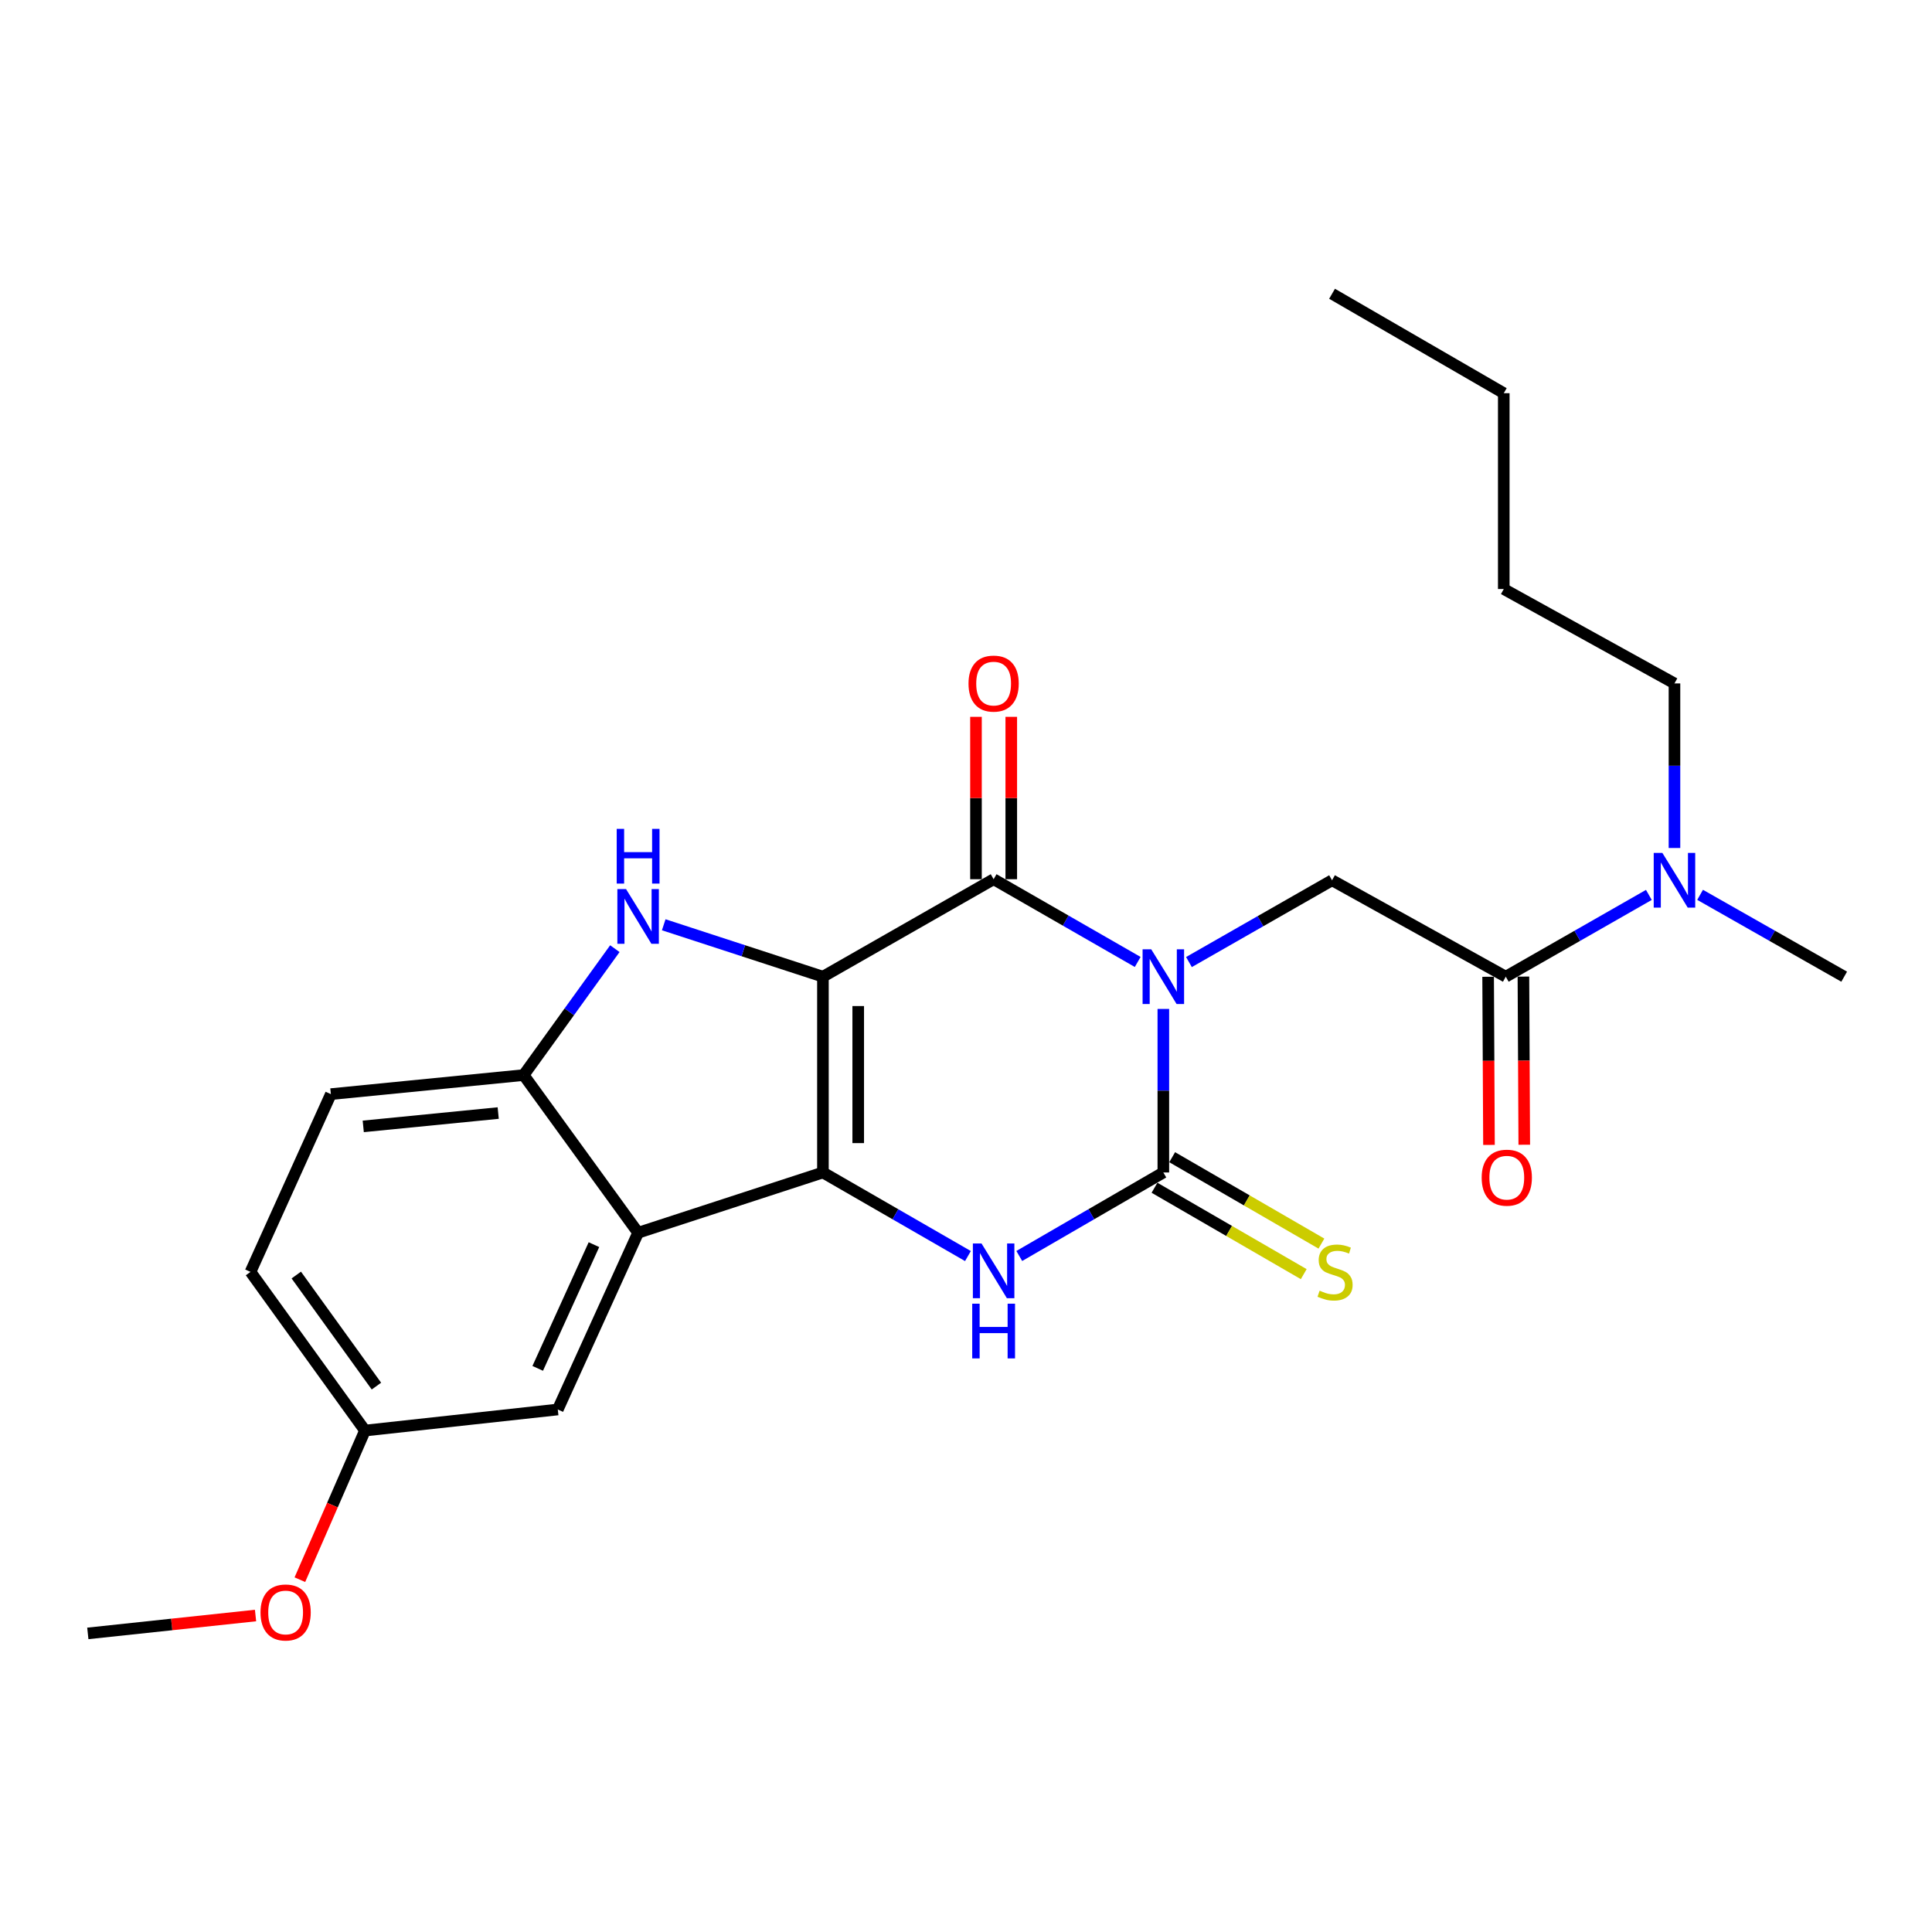 <?xml version='1.0' encoding='iso-8859-1'?>
<svg version='1.1' baseProfile='full'
              xmlns='http://www.w3.org/2000/svg'
                      xmlns:rdkit='http://www.rdkit.org/xml'
                      xmlns:xlink='http://www.w3.org/1999/xlink'
                  xml:space='preserve'
width='1000px' height='1000px' viewBox='0 0 1000 1000'>
<!-- END OF HEADER -->
<rect style='opacity:1.0;fill:#FFFFFF;stroke:none' width='1000' height='1000' x='0' y='0'> </rect>
<path class='bond-1' d='M 425.947,505.53 L 425.947,606.871' style='fill:none;fill-rule:evenodd;stroke:#000000;stroke-width:6px;stroke-linecap:butt;stroke-linejoin:miter;stroke-opacity:1' />
<path class='bond-1' d='M 444.214,520.731 L 444.214,591.67' style='fill:none;fill-rule:evenodd;stroke:#000000;stroke-width:6px;stroke-linecap:butt;stroke-linejoin:miter;stroke-opacity:1' />
<path class='bond-2' d='M 425.947,505.53 L 514.299,455.082' style='fill:none;fill-rule:evenodd;stroke:#000000;stroke-width:6px;stroke-linecap:butt;stroke-linejoin:miter;stroke-opacity:1' />
<path class='bond-5' d='M 425.947,505.53 L 384.746,492.093' style='fill:none;fill-rule:evenodd;stroke:#000000;stroke-width:6px;stroke-linecap:butt;stroke-linejoin:miter;stroke-opacity:1' />
<path class='bond-5' d='M 384.746,492.093 L 343.544,478.657' style='fill:none;fill-rule:evenodd;stroke:#0000FF;stroke-width:6px;stroke-linecap:butt;stroke-linejoin:miter;stroke-opacity:1' />
<path class='bond-0' d='M 588.871,497.908 L 551.585,476.495' style='fill:none;fill-rule:evenodd;stroke:#0000FF;stroke-width:6px;stroke-linecap:butt;stroke-linejoin:miter;stroke-opacity:1' />
<path class='bond-0' d='M 551.585,476.495 L 514.299,455.082' style='fill:none;fill-rule:evenodd;stroke:#000000;stroke-width:6px;stroke-linecap:butt;stroke-linejoin:miter;stroke-opacity:1' />
<path class='bond-3' d='M 602.143,522.223 L 602.143,564.547' style='fill:none;fill-rule:evenodd;stroke:#0000FF;stroke-width:6px;stroke-linecap:butt;stroke-linejoin:miter;stroke-opacity:1' />
<path class='bond-3' d='M 602.143,564.547 L 602.143,606.871' style='fill:none;fill-rule:evenodd;stroke:#000000;stroke-width:6px;stroke-linecap:butt;stroke-linejoin:miter;stroke-opacity:1' />
<path class='bond-7' d='M 615.398,497.956 L 652.434,476.793' style='fill:none;fill-rule:evenodd;stroke:#0000FF;stroke-width:6px;stroke-linecap:butt;stroke-linejoin:miter;stroke-opacity:1' />
<path class='bond-7' d='M 652.434,476.793 L 689.47,455.63' style='fill:none;fill-rule:evenodd;stroke:#000000;stroke-width:6px;stroke-linecap:butt;stroke-linejoin:miter;stroke-opacity:1' />
<path class='bond-4' d='M 425.947,606.871 L 463.478,628.504' style='fill:none;fill-rule:evenodd;stroke:#000000;stroke-width:6px;stroke-linecap:butt;stroke-linejoin:miter;stroke-opacity:1' />
<path class='bond-4' d='M 463.478,628.504 L 501.01,650.136' style='fill:none;fill-rule:evenodd;stroke:#0000FF;stroke-width:6px;stroke-linecap:butt;stroke-linejoin:miter;stroke-opacity:1' />
<path class='bond-6' d='M 425.947,606.871 L 330.289,638.068' style='fill:none;fill-rule:evenodd;stroke:#000000;stroke-width:6px;stroke-linecap:butt;stroke-linejoin:miter;stroke-opacity:1' />
<path class='bond-11' d='M 523.433,455.082 L 523.433,413.058' style='fill:none;fill-rule:evenodd;stroke:#000000;stroke-width:6px;stroke-linecap:butt;stroke-linejoin:miter;stroke-opacity:1' />
<path class='bond-11' d='M 523.433,413.058 L 523.433,371.034' style='fill:none;fill-rule:evenodd;stroke:#FF0000;stroke-width:6px;stroke-linecap:butt;stroke-linejoin:miter;stroke-opacity:1' />
<path class='bond-11' d='M 505.166,455.082 L 505.166,413.058' style='fill:none;fill-rule:evenodd;stroke:#000000;stroke-width:6px;stroke-linecap:butt;stroke-linejoin:miter;stroke-opacity:1' />
<path class='bond-11' d='M 505.166,413.058 L 505.166,371.034' style='fill:none;fill-rule:evenodd;stroke:#FF0000;stroke-width:6px;stroke-linecap:butt;stroke-linejoin:miter;stroke-opacity:1' />
<path class='bond-10' d='M 597.567,614.776 L 636.188,637.135' style='fill:none;fill-rule:evenodd;stroke:#000000;stroke-width:6px;stroke-linecap:butt;stroke-linejoin:miter;stroke-opacity:1' />
<path class='bond-10' d='M 636.188,637.135 L 674.809,659.495' style='fill:none;fill-rule:evenodd;stroke:#CCCC00;stroke-width:6px;stroke-linecap:butt;stroke-linejoin:miter;stroke-opacity:1' />
<path class='bond-10' d='M 606.72,598.967 L 645.34,621.327' style='fill:none;fill-rule:evenodd;stroke:#000000;stroke-width:6px;stroke-linecap:butt;stroke-linejoin:miter;stroke-opacity:1' />
<path class='bond-10' d='M 645.34,621.327 L 683.961,643.686' style='fill:none;fill-rule:evenodd;stroke:#CCCC00;stroke-width:6px;stroke-linecap:butt;stroke-linejoin:miter;stroke-opacity:1' />
<path class='bond-26' d='M 602.143,606.871 L 564.86,628.485' style='fill:none;fill-rule:evenodd;stroke:#000000;stroke-width:6px;stroke-linecap:butt;stroke-linejoin:miter;stroke-opacity:1' />
<path class='bond-26' d='M 564.86,628.485 L 527.577,650.098' style='fill:none;fill-rule:evenodd;stroke:#0000FF;stroke-width:6px;stroke-linecap:butt;stroke-linejoin:miter;stroke-opacity:1' />
<path class='bond-8' d='M 318.247,491.025 L 294.645,523.74' style='fill:none;fill-rule:evenodd;stroke:#0000FF;stroke-width:6px;stroke-linecap:butt;stroke-linejoin:miter;stroke-opacity:1' />
<path class='bond-8' d='M 294.645,523.74 L 271.043,556.454' style='fill:none;fill-rule:evenodd;stroke:#000000;stroke-width:6px;stroke-linecap:butt;stroke-linejoin:miter;stroke-opacity:1' />
<path class='bond-12' d='M 330.289,638.068 L 288.711,729.545' style='fill:none;fill-rule:evenodd;stroke:#000000;stroke-width:6px;stroke-linecap:butt;stroke-linejoin:miter;stroke-opacity:1' />
<path class='bond-12' d='M 307.422,644.231 L 278.318,708.265' style='fill:none;fill-rule:evenodd;stroke:#000000;stroke-width:6px;stroke-linecap:butt;stroke-linejoin:miter;stroke-opacity:1' />
<path class='bond-25' d='M 330.289,638.068 L 271.043,556.454' style='fill:none;fill-rule:evenodd;stroke:#000000;stroke-width:6px;stroke-linecap:butt;stroke-linejoin:miter;stroke-opacity:1' />
<path class='bond-9' d='M 689.47,455.63 L 779.385,505.53' style='fill:none;fill-rule:evenodd;stroke:#000000;stroke-width:6px;stroke-linecap:butt;stroke-linejoin:miter;stroke-opacity:1' />
<path class='bond-15' d='M 271.043,556.454 L 171.254,566.319' style='fill:none;fill-rule:evenodd;stroke:#000000;stroke-width:6px;stroke-linecap:butt;stroke-linejoin:miter;stroke-opacity:1' />
<path class='bond-15' d='M 257.871,576.112 L 188.019,583.017' style='fill:none;fill-rule:evenodd;stroke:#000000;stroke-width:6px;stroke-linecap:butt;stroke-linejoin:miter;stroke-opacity:1' />
<path class='bond-13' d='M 779.385,505.53 L 816.416,484.367' style='fill:none;fill-rule:evenodd;stroke:#000000;stroke-width:6px;stroke-linecap:butt;stroke-linejoin:miter;stroke-opacity:1' />
<path class='bond-13' d='M 816.416,484.367 L 853.447,463.205' style='fill:none;fill-rule:evenodd;stroke:#0000FF;stroke-width:6px;stroke-linecap:butt;stroke-linejoin:miter;stroke-opacity:1' />
<path class='bond-14' d='M 770.251,505.576 L 770.472,549.092' style='fill:none;fill-rule:evenodd;stroke:#000000;stroke-width:6px;stroke-linecap:butt;stroke-linejoin:miter;stroke-opacity:1' />
<path class='bond-14' d='M 770.472,549.092 L 770.693,592.607' style='fill:none;fill-rule:evenodd;stroke:#FF0000;stroke-width:6px;stroke-linecap:butt;stroke-linejoin:miter;stroke-opacity:1' />
<path class='bond-14' d='M 788.518,505.483 L 788.739,548.999' style='fill:none;fill-rule:evenodd;stroke:#000000;stroke-width:6px;stroke-linecap:butt;stroke-linejoin:miter;stroke-opacity:1' />
<path class='bond-14' d='M 788.739,548.999 L 788.96,592.514' style='fill:none;fill-rule:evenodd;stroke:#FF0000;stroke-width:6px;stroke-linecap:butt;stroke-linejoin:miter;stroke-opacity:1' />
<path class='bond-16' d='M 288.711,729.545 L 188.912,740.454' style='fill:none;fill-rule:evenodd;stroke:#000000;stroke-width:6px;stroke-linecap:butt;stroke-linejoin:miter;stroke-opacity:1' />
<path class='bond-19' d='M 866.701,438.923 L 866.701,396.332' style='fill:none;fill-rule:evenodd;stroke:#0000FF;stroke-width:6px;stroke-linecap:butt;stroke-linejoin:miter;stroke-opacity:1' />
<path class='bond-19' d='M 866.701,396.332 L 866.701,353.741' style='fill:none;fill-rule:evenodd;stroke:#000000;stroke-width:6px;stroke-linecap:butt;stroke-linejoin:miter;stroke-opacity:1' />
<path class='bond-20' d='M 879.967,463.166 L 917.256,484.348' style='fill:none;fill-rule:evenodd;stroke:#0000FF;stroke-width:6px;stroke-linecap:butt;stroke-linejoin:miter;stroke-opacity:1' />
<path class='bond-20' d='M 917.256,484.348 L 954.545,505.53' style='fill:none;fill-rule:evenodd;stroke:#000000;stroke-width:6px;stroke-linecap:butt;stroke-linejoin:miter;stroke-opacity:1' />
<path class='bond-17' d='M 171.254,566.319 L 129.656,658.334' style='fill:none;fill-rule:evenodd;stroke:#000000;stroke-width:6px;stroke-linecap:butt;stroke-linejoin:miter;stroke-opacity:1' />
<path class='bond-18' d='M 188.912,740.454 L 172.063,779.049' style='fill:none;fill-rule:evenodd;stroke:#000000;stroke-width:6px;stroke-linecap:butt;stroke-linejoin:miter;stroke-opacity:1' />
<path class='bond-18' d='M 172.063,779.049 L 155.213,817.644' style='fill:none;fill-rule:evenodd;stroke:#FF0000;stroke-width:6px;stroke-linecap:butt;stroke-linejoin:miter;stroke-opacity:1' />
<path class='bond-27' d='M 188.912,740.454 L 129.656,658.334' style='fill:none;fill-rule:evenodd;stroke:#000000;stroke-width:6px;stroke-linecap:butt;stroke-linejoin:miter;stroke-opacity:1' />
<path class='bond-27' d='M 194.837,717.447 L 153.357,659.963' style='fill:none;fill-rule:evenodd;stroke:#000000;stroke-width:6px;stroke-linecap:butt;stroke-linejoin:miter;stroke-opacity:1' />
<path class='bond-21' d='M 132.267,836.191 L 88.861,840.82' style='fill:none;fill-rule:evenodd;stroke:#FF0000;stroke-width:6px;stroke-linecap:butt;stroke-linejoin:miter;stroke-opacity:1' />
<path class='bond-21' d='M 88.861,840.82 L 45.455,845.449' style='fill:none;fill-rule:evenodd;stroke:#000000;stroke-width:6px;stroke-linecap:butt;stroke-linejoin:miter;stroke-opacity:1' />
<path class='bond-22' d='M 866.701,353.741 L 778.349,304.876' style='fill:none;fill-rule:evenodd;stroke:#000000;stroke-width:6px;stroke-linecap:butt;stroke-linejoin:miter;stroke-opacity:1' />
<path class='bond-23' d='M 778.349,304.876 L 778.349,203.514' style='fill:none;fill-rule:evenodd;stroke:#000000;stroke-width:6px;stroke-linecap:butt;stroke-linejoin:miter;stroke-opacity:1' />
<path class='bond-24' d='M 778.349,203.514 L 689.47,152.052' style='fill:none;fill-rule:evenodd;stroke:#000000;stroke-width:6px;stroke-linecap:butt;stroke-linejoin:miter;stroke-opacity:1' />
<path  class='atom-1' d='M 595.883 491.37
L 605.163 506.37
Q 606.083 507.85, 607.563 510.53
Q 609.043 513.21, 609.123 513.37
L 609.123 491.37
L 612.883 491.37
L 612.883 519.69
L 609.003 519.69
L 599.043 503.29
Q 597.883 501.37, 596.643 499.17
Q 595.443 496.97, 595.083 496.29
L 595.083 519.69
L 591.403 519.69
L 591.403 491.37
L 595.883 491.37
' fill='#0000FF'/>
<path  class='atom-5' d='M 508.039 643.636
L 517.319 658.636
Q 518.239 660.116, 519.719 662.796
Q 521.199 665.476, 521.279 665.636
L 521.279 643.636
L 525.039 643.636
L 525.039 671.956
L 521.159 671.956
L 511.199 655.556
Q 510.039 653.636, 508.799 651.436
Q 507.599 649.236, 507.239 648.556
L 507.239 671.956
L 503.559 671.956
L 503.559 643.636
L 508.039 643.636
' fill='#0000FF'/>
<path  class='atom-5' d='M 503.219 674.788
L 507.059 674.788
L 507.059 686.828
L 521.539 686.828
L 521.539 674.788
L 525.379 674.788
L 525.379 703.108
L 521.539 703.108
L 521.539 690.028
L 507.059 690.028
L 507.059 703.108
L 503.219 703.108
L 503.219 674.788
' fill='#0000FF'/>
<path  class='atom-6' d='M 324.029 460.174
L 333.309 475.174
Q 334.229 476.654, 335.709 479.334
Q 337.189 482.014, 337.269 482.174
L 337.269 460.174
L 341.029 460.174
L 341.029 488.494
L 337.149 488.494
L 327.189 472.094
Q 326.029 470.174, 324.789 467.974
Q 323.589 465.774, 323.229 465.094
L 323.229 488.494
L 319.549 488.494
L 319.549 460.174
L 324.029 460.174
' fill='#0000FF'/>
<path  class='atom-6' d='M 319.209 429.022
L 323.049 429.022
L 323.049 441.062
L 337.529 441.062
L 337.529 429.022
L 341.369 429.022
L 341.369 457.342
L 337.529 457.342
L 337.529 444.262
L 323.049 444.262
L 323.049 457.342
L 319.209 457.342
L 319.209 429.022
' fill='#0000FF'/>
<path  class='atom-11' d='M 683.033 668.054
Q 683.353 668.174, 684.673 668.734
Q 685.993 669.294, 687.433 669.654
Q 688.913 669.974, 690.353 669.974
Q 693.033 669.974, 694.593 668.694
Q 696.153 667.374, 696.153 665.094
Q 696.153 663.534, 695.353 662.574
Q 694.593 661.614, 693.393 661.094
Q 692.193 660.574, 690.193 659.974
Q 687.673 659.214, 686.153 658.494
Q 684.673 657.774, 683.593 656.254
Q 682.553 654.734, 682.553 652.174
Q 682.553 648.614, 684.953 646.414
Q 687.393 644.214, 692.193 644.214
Q 695.473 644.214, 699.193 645.774
L 698.273 648.854
Q 694.873 647.454, 692.313 647.454
Q 689.553 647.454, 688.033 648.614
Q 686.513 649.734, 686.553 651.694
Q 686.553 653.214, 687.313 654.134
Q 688.113 655.054, 689.233 655.574
Q 690.393 656.094, 692.313 656.694
Q 694.873 657.494, 696.393 658.294
Q 697.913 659.094, 698.993 660.734
Q 700.113 662.334, 700.113 665.094
Q 700.113 669.014, 697.473 671.134
Q 694.873 673.214, 690.513 673.214
Q 687.993 673.214, 686.073 672.654
Q 684.193 672.134, 681.953 671.214
L 683.033 668.054
' fill='#CCCC00'/>
<path  class='atom-12' d='M 501.299 353.821
Q 501.299 347.021, 504.659 343.221
Q 508.019 339.421, 514.299 339.421
Q 520.579 339.421, 523.939 343.221
Q 527.299 347.021, 527.299 353.821
Q 527.299 360.701, 523.899 364.621
Q 520.499 368.501, 514.299 368.501
Q 508.059 368.501, 504.659 364.621
Q 501.299 360.741, 501.299 353.821
M 514.299 365.301
Q 518.619 365.301, 520.939 362.421
Q 523.299 359.501, 523.299 353.821
Q 523.299 348.261, 520.939 345.461
Q 518.619 342.621, 514.299 342.621
Q 509.979 342.621, 507.619 345.421
Q 505.299 348.221, 505.299 353.821
Q 505.299 359.541, 507.619 362.421
Q 509.979 365.301, 514.299 365.301
' fill='#FF0000'/>
<path  class='atom-14' d='M 860.441 441.47
L 869.721 456.47
Q 870.641 457.95, 872.121 460.63
Q 873.601 463.31, 873.681 463.47
L 873.681 441.47
L 877.441 441.47
L 877.441 469.79
L 873.561 469.79
L 863.601 453.39
Q 862.441 451.47, 861.201 449.27
Q 860.001 447.07, 859.641 446.39
L 859.641 469.79
L 855.961 469.79
L 855.961 441.47
L 860.441 441.47
' fill='#0000FF'/>
<path  class='atom-15' d='M 766.912 609.56
Q 766.912 602.76, 770.272 598.96
Q 773.632 595.16, 779.912 595.16
Q 786.192 595.16, 789.552 598.96
Q 792.912 602.76, 792.912 609.56
Q 792.912 616.44, 789.512 620.36
Q 786.112 624.24, 779.912 624.24
Q 773.672 624.24, 770.272 620.36
Q 766.912 616.48, 766.912 609.56
M 779.912 621.04
Q 784.232 621.04, 786.552 618.16
Q 788.912 615.24, 788.912 609.56
Q 788.912 604, 786.552 601.2
Q 784.232 598.36, 779.912 598.36
Q 775.592 598.36, 773.232 601.16
Q 770.912 603.96, 770.912 609.56
Q 770.912 615.28, 773.232 618.16
Q 775.592 621.04, 779.912 621.04
' fill='#FF0000'/>
<path  class='atom-19' d='M 134.841 834.61
Q 134.841 827.81, 138.201 824.01
Q 141.561 820.21, 147.841 820.21
Q 154.121 820.21, 157.481 824.01
Q 160.841 827.81, 160.841 834.61
Q 160.841 841.49, 157.441 845.41
Q 154.041 849.29, 147.841 849.29
Q 141.601 849.29, 138.201 845.41
Q 134.841 841.53, 134.841 834.61
M 147.841 846.09
Q 152.161 846.09, 154.481 843.21
Q 156.841 840.29, 156.841 834.61
Q 156.841 829.05, 154.481 826.25
Q 152.161 823.41, 147.841 823.41
Q 143.521 823.41, 141.161 826.21
Q 138.841 829.01, 138.841 834.61
Q 138.841 840.33, 141.161 843.21
Q 143.521 846.09, 147.841 846.09
' fill='#FF0000'/>
</svg>

